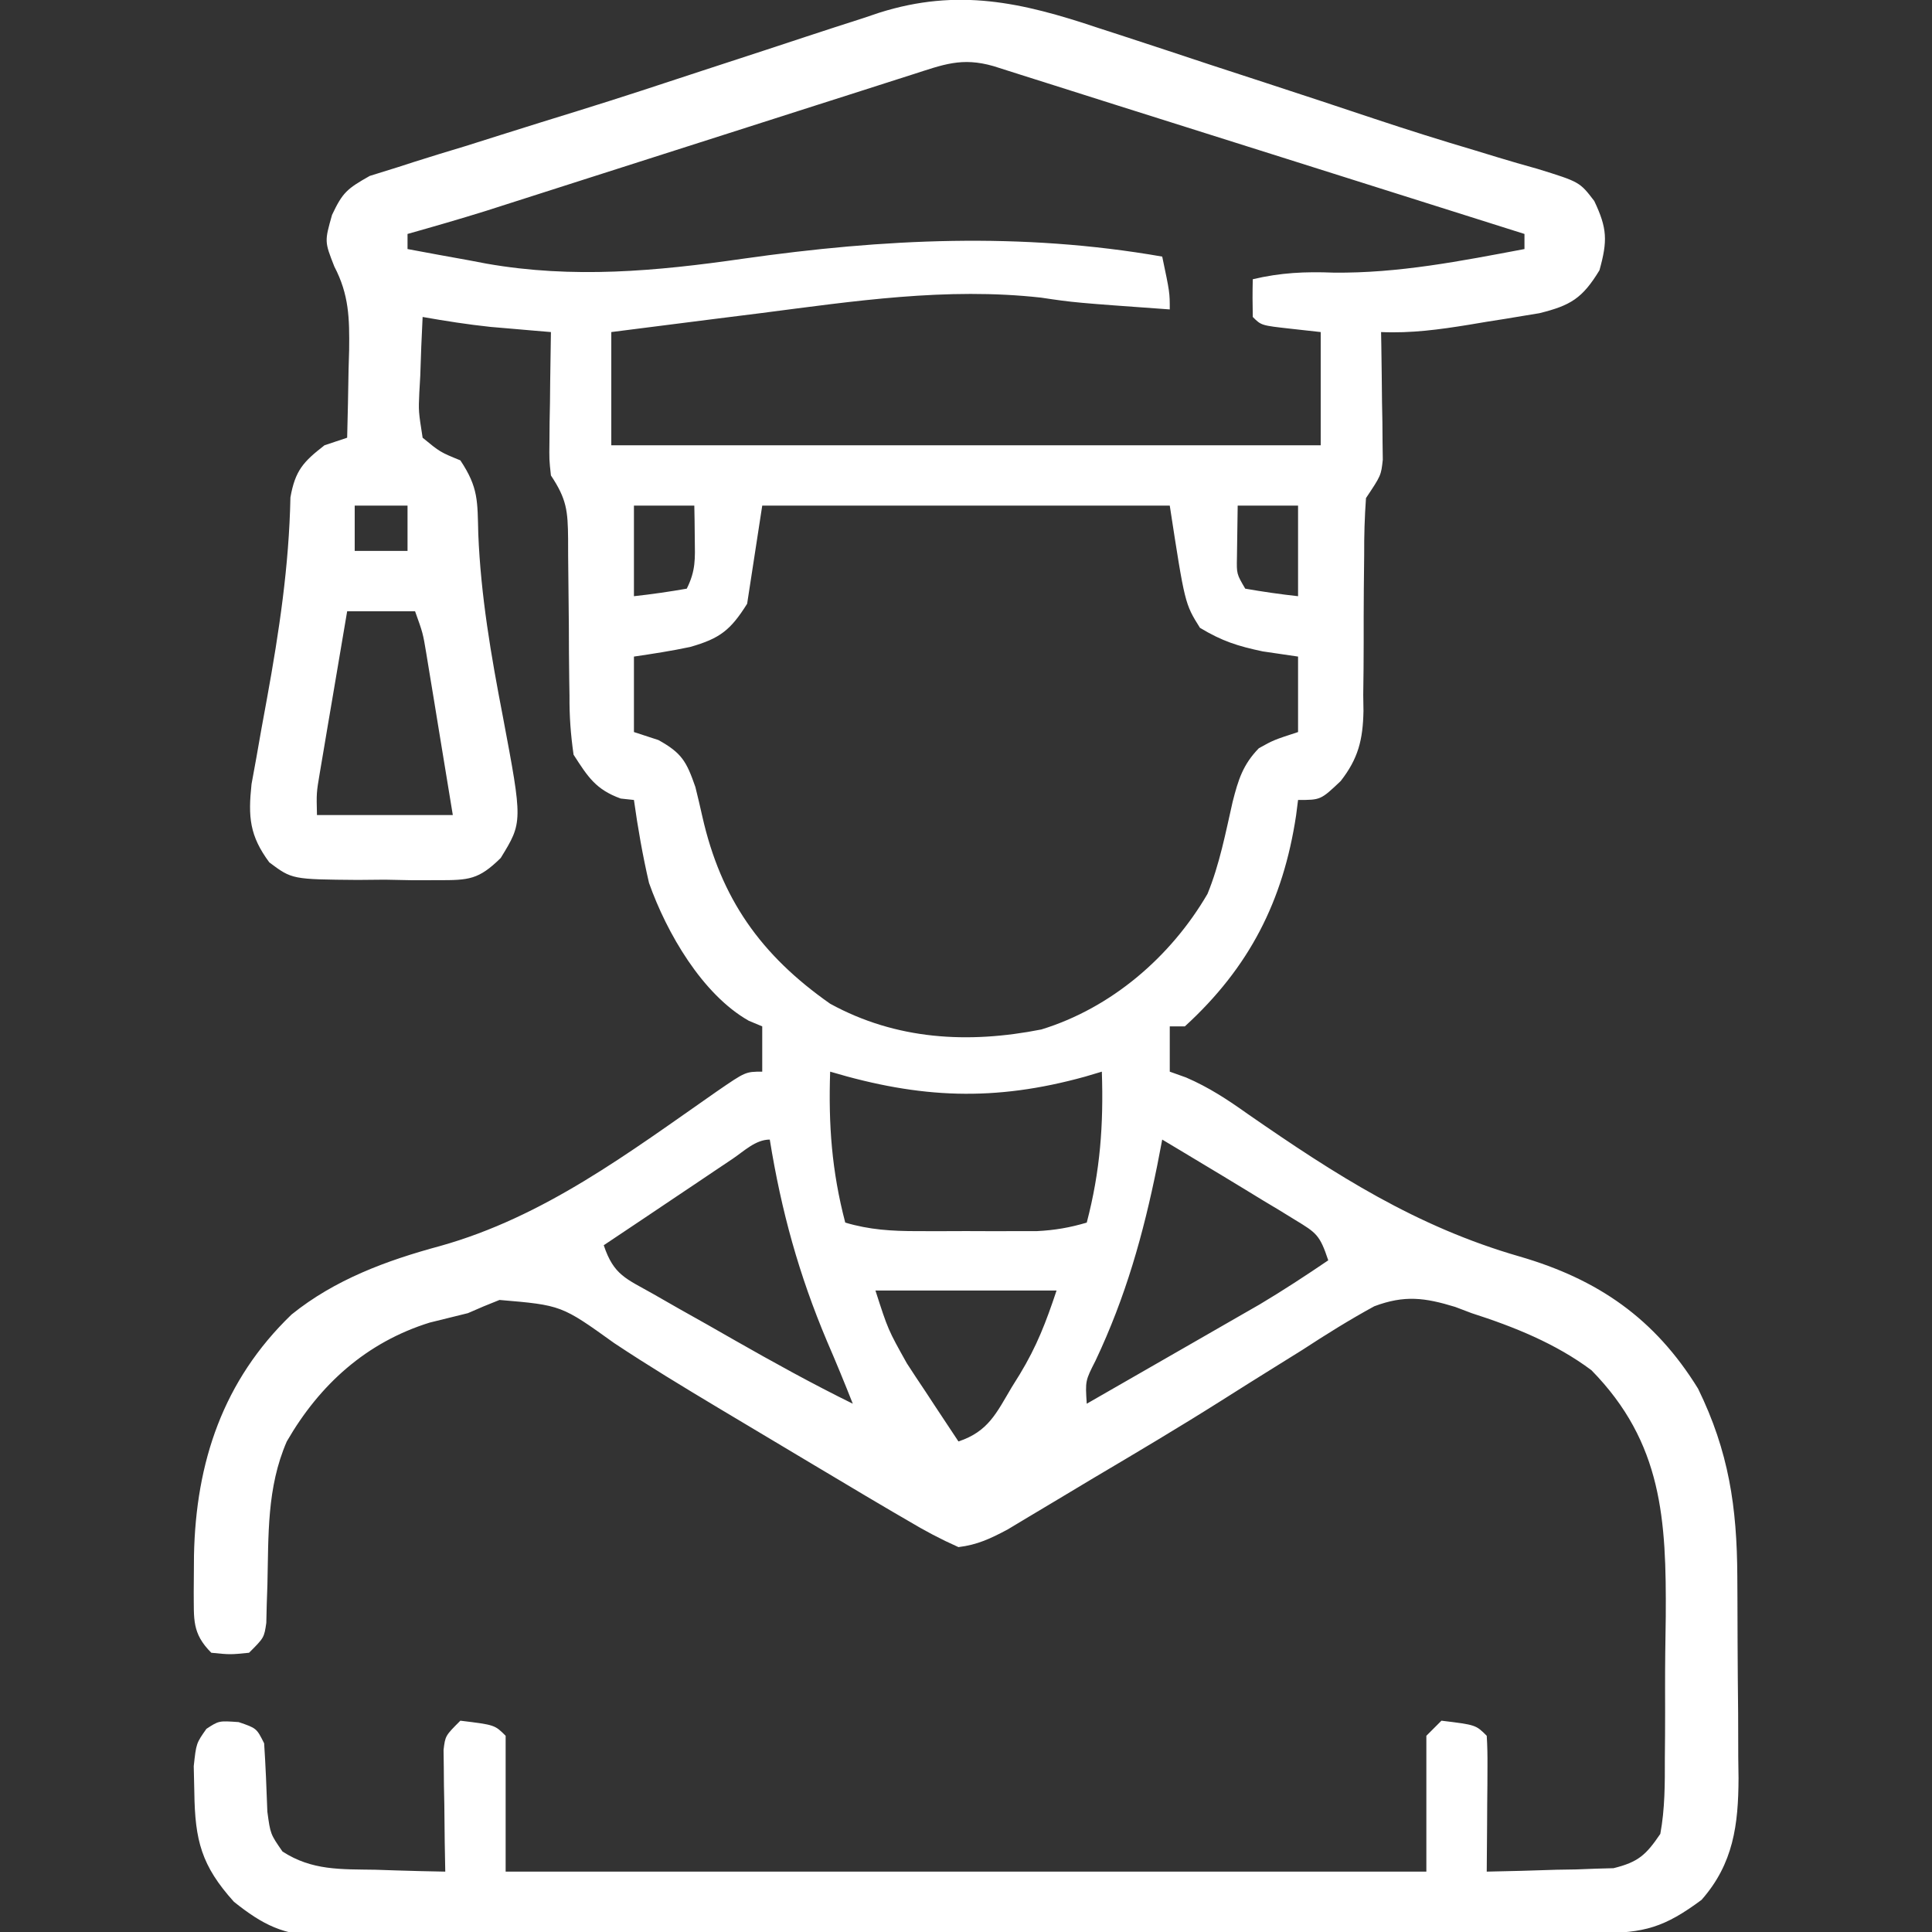 <?xml version="1.0" encoding="UTF-8"?>
<svg version="1.1" xmlns="http://www.w3.org/2000/svg" width="256" height="256">
<rect width="100%" height="100%" fill="#333333" stroke="none"/>
<path d="M0 0 C1.769 0.574 1.769 0.574 3.573 1.16 C7.328 2.384 11.076 3.627 14.824 4.871 C17.298 5.68 19.773 6.488 22.248 7.295 C27.072 8.869 31.889 10.463 36.702 12.071 C41.075 13.526 45.46 14.907 49.88 16.214 C50.855 16.512 51.829 16.809 52.833 17.115 C54.629 17.661 56.432 18.186 58.242 18.685 C63.828 20.415 63.828 20.415 65.76 22.941 C67.483 26.567 67.537 28.218 66.449 32.121 C64.187 35.843 62.625 36.785 58.485 37.811 C57.433 37.984 57.433 37.984 56.359 38.16 C55.583 38.289 54.806 38.418 54.006 38.551 C53.203 38.677 52.401 38.803 51.574 38.934 C50.776 39.068 49.977 39.202 49.154 39.34 C45.236 39.976 41.496 40.486 37.512 40.309 C37.527 41.148 37.527 41.148 37.543 42.005 C37.585 44.544 37.611 47.082 37.637 49.621 C37.653 50.502 37.67 51.383 37.688 52.291 C37.694 53.139 37.7 53.986 37.707 54.859 C37.718 55.64 37.728 56.42 37.739 57.224 C37.512 59.309 37.512 59.309 35.512 62.309 C35.331 64.849 35.259 67.289 35.273 69.828 C35.258 71.341 35.242 72.853 35.225 74.365 C35.208 76.742 35.199 79.118 35.206 81.494 C35.209 83.794 35.181 86.091 35.148 88.391 C35.159 89.094 35.169 89.797 35.179 90.522 C35.104 94.348 34.48 96.83 32.159 99.803 C29.512 102.309 29.512 102.309 26.512 102.309 C26.382 103.326 26.382 103.326 26.25 104.363 C24.538 115.7 20.051 124.505 11.512 132.309 C10.852 132.309 10.192 132.309 9.512 132.309 C9.512 134.289 9.512 136.269 9.512 138.309 C10.583 138.691 10.583 138.691 11.676 139.082 C14.731 140.404 17.166 142.015 19.879 143.941 C31.46 151.963 42.153 158.848 55.861 162.799 C66.265 165.821 73.781 171.02 79.512 180.309 C83.588 188.635 84.672 196.006 84.715 205.176 C84.721 206.129 84.726 207.082 84.732 208.064 C84.742 210.076 84.748 212.088 84.752 214.1 C84.762 217.166 84.793 220.231 84.824 223.297 C84.831 225.257 84.836 227.216 84.84 229.176 C84.852 230.086 84.865 230.997 84.877 231.935 C84.856 238.082 84.205 243.253 79.977 248.051 C75.067 251.692 72.401 252.457 66.402 252.456 C65.661 252.459 64.921 252.463 64.158 252.467 C61.663 252.478 59.168 252.482 56.673 252.486 C54.889 252.492 53.106 252.499 51.322 252.506 C46.466 252.523 41.611 252.533 36.755 252.542 C33.723 252.547 30.691 252.553 27.658 252.559 C18.175 252.578 8.691 252.593 -0.793 252.601 C-11.747 252.611 -22.701 252.637 -33.655 252.677 C-42.117 252.707 -50.579 252.722 -59.041 252.726 C-64.097 252.728 -69.153 252.737 -74.209 252.762 C-78.967 252.785 -83.724 252.79 -88.481 252.779 C-90.227 252.779 -91.972 252.785 -93.718 252.799 C-96.102 252.817 -98.486 252.81 -100.871 252.796 C-101.905 252.813 -101.905 252.813 -102.96 252.83 C-107.901 252.764 -110.663 251.361 -114.488 248.309 C-118.805 243.525 -119.652 240.178 -119.738 233.809 C-119.764 232.664 -119.79 231.519 -119.816 230.34 C-119.488 227.309 -119.488 227.309 -118.137 225.391 C-116.488 224.309 -116.488 224.309 -113.863 224.496 C-111.488 225.309 -111.488 225.309 -110.488 227.309 C-110.29 230.326 -110.17 233.341 -110.062 236.363 C-109.662 239.331 -109.662 239.331 -108.055 241.645 C-104.133 244.187 -100.322 243.984 -95.738 244.059 C-94.85 244.088 -93.962 244.118 -93.047 244.148 C-90.861 244.219 -88.675 244.272 -86.488 244.309 C-86.511 243.032 -86.535 241.756 -86.559 240.441 C-86.577 238.772 -86.596 237.103 -86.613 235.434 C-86.63 234.592 -86.647 233.75 -86.664 232.883 C-86.674 231.674 -86.674 231.674 -86.684 230.441 C-86.699 229.326 -86.699 229.326 -86.715 228.188 C-86.488 226.309 -86.488 226.309 -84.488 224.309 C-79.933 224.864 -79.933 224.864 -78.488 226.309 C-78.488 232.249 -78.488 238.189 -78.488 244.309 C-38.228 244.309 2.032 244.309 43.512 244.309 C43.512 238.369 43.512 232.429 43.512 226.309 C44.172 225.649 44.832 224.989 45.512 224.309 C50.067 224.864 50.067 224.864 51.512 226.309 C51.598 227.651 51.619 228.998 51.609 230.344 C51.606 231.153 51.603 231.962 51.6 232.795 C51.591 233.645 51.583 234.495 51.574 235.371 C51.57 236.225 51.565 237.079 51.561 237.959 C51.549 240.076 51.531 242.192 51.512 244.309 C54.596 244.257 57.678 244.162 60.762 244.059 C61.634 244.044 62.507 244.03 63.406 244.016 C64.251 243.983 65.095 243.951 65.965 243.918 C66.74 243.897 67.515 243.876 68.313 243.854 C71.581 243.043 72.609 242.117 74.512 239.309 C75.13 235.968 75.12 232.667 75.113 229.277 C75.126 227.797 75.126 227.797 75.139 226.287 C75.151 224.195 75.152 222.104 75.143 220.013 C75.137 216.847 75.183 213.685 75.234 210.52 C75.314 197.723 74.817 187.487 65.387 177.871 C60.654 174.329 55.106 172.106 49.512 170.309 C48.793 170.036 48.075 169.764 47.334 169.483 C43.306 168.25 40.619 167.894 36.615 169.395 C33.328 171.187 30.208 173.137 27.074 175.184 C25.908 175.914 24.74 176.641 23.57 177.365 C21.126 178.882 18.691 180.412 16.262 181.953 C10.692 185.47 5.028 188.83 -0.641 192.186 C-2.4 193.231 -4.153 194.285 -5.906 195.341 C-6.973 195.979 -8.041 196.617 -9.141 197.273 C-10.079 197.837 -11.017 198.4 -11.984 198.98 C-14.241 200.178 -15.962 201 -18.488 201.309 C-20.867 200.247 -22.955 199.141 -25.176 197.809 C-25.856 197.413 -26.536 197.018 -27.236 196.611 C-29.663 195.193 -32.076 193.752 -34.488 192.309 C-35.95 191.438 -35.95 191.438 -37.44 190.551 C-40.646 188.641 -43.849 186.725 -47.051 184.809 C-48.669 183.843 -48.669 183.843 -50.319 182.858 C-54.969 180.071 -59.594 177.274 -64.109 174.273 C-71.097 169.258 -71.097 169.258 -79.301 168.559 C-80.71 169.109 -82.106 169.694 -83.488 170.309 C-85.174 170.733 -86.862 171.149 -88.551 171.559 C-96.926 174.169 -103.12 179.741 -107.488 187.309 C-110.154 193.449 -109.896 199.739 -110.055 206.316 C-110.084 207.185 -110.114 208.054 -110.145 208.949 C-110.163 209.738 -110.182 210.528 -110.201 211.341 C-110.488 213.309 -110.488 213.309 -112.488 215.309 C-114.988 215.559 -114.988 215.559 -117.488 215.309 C-120.09 212.707 -119.773 210.84 -119.818 207.291 C-119.812 206.492 -119.807 205.694 -119.801 204.871 C-119.795 204.056 -119.79 203.24 -119.784 202.4 C-119.537 190.063 -115.935 179.229 -106.863 170.496 C-101.112 165.854 -94.272 163.331 -87.191 161.418 C-73.369 157.548 -62.201 149.076 -50.543 140.954 C-46.698 138.309 -46.698 138.309 -44.488 138.309 C-44.488 136.329 -44.488 134.349 -44.488 132.309 C-45.076 132.064 -45.664 131.819 -46.27 131.566 C-52.437 128.07 -57.154 119.902 -59.488 113.309 C-60.334 109.663 -60.971 106.014 -61.488 102.309 C-62.355 102.216 -62.355 102.216 -63.238 102.121 C-66.541 100.928 -67.596 99.246 -69.488 96.309 C-69.875 93.57 -70.047 91.221 -70.027 88.488 C-70.039 87.748 -70.051 87.007 -70.063 86.244 C-70.098 83.891 -70.108 81.538 -70.113 79.184 C-70.13 76.823 -70.152 74.462 -70.185 72.101 C-70.205 70.636 -70.214 69.17 -70.212 67.704 C-70.25 64.018 -70.386 62.462 -72.488 59.309 C-72.715 57.224 -72.715 57.224 -72.684 54.859 C-72.677 54.012 -72.671 53.164 -72.664 52.291 C-72.647 51.41 -72.631 50.529 -72.613 49.621 C-72.604 48.728 -72.595 47.836 -72.586 46.916 C-72.562 44.713 -72.529 42.511 -72.488 40.309 C-73.575 40.218 -73.575 40.218 -74.684 40.125 C-75.65 40.041 -76.617 39.957 -77.613 39.871 C-78.565 39.79 -79.516 39.709 -80.496 39.625 C-83.521 39.305 -86.493 38.837 -89.488 38.309 C-89.623 40.914 -89.722 43.513 -89.801 46.121 C-89.843 46.859 -89.885 47.597 -89.928 48.357 C-90.037 50.796 -90.037 50.796 -89.488 54.309 C-87.172 56.215 -87.172 56.215 -84.488 57.309 C-82.068 60.938 -82.23 62.731 -82.113 67.059 C-81.782 75.263 -80.416 83.184 -78.86 91.237 C-76.22 105.245 -76.22 105.245 -79.14 109.996 C-82.071 112.883 -83.37 112.94 -87.426 112.938 C-89.139 112.94 -89.139 112.94 -90.887 112.943 C-92.075 112.92 -93.264 112.896 -94.488 112.871 C-96.271 112.888 -96.271 112.888 -98.09 112.904 C-106.789 112.831 -106.789 112.831 -109.797 110.586 C-112.428 107.043 -112.62 104.552 -112.159 100.209 C-111.95 99.068 -111.742 97.926 -111.527 96.75 C-111.303 95.476 -111.079 94.202 -110.848 92.889 C-110.604 91.549 -110.359 90.21 -110.113 88.871 C-108.49 79.941 -107.191 71.305 -107.005 62.215 C-106.372 58.656 -105.31 57.5 -102.488 55.309 C-101.003 54.814 -101.003 54.814 -99.488 54.309 C-99.407 51.287 -99.348 48.268 -99.301 45.246 C-99.276 44.399 -99.251 43.551 -99.225 42.678 C-99.176 38.504 -99.233 35.365 -101.188 31.625 C-102.488 28.309 -102.488 28.309 -101.49 24.78 C-100.087 21.816 -99.518 21.326 -96.494 19.619 C-95.262 19.235 -94.031 18.852 -92.762 18.457 C-91.736 18.125 -91.736 18.125 -90.689 17.786 C-88.421 17.059 -86.144 16.371 -83.863 15.684 C-82.268 15.182 -80.673 14.679 -79.079 14.173 C-75.68 13.098 -72.277 12.039 -68.871 10.989 C-63.336 9.274 -57.834 7.463 -52.332 5.645 C-49.574 4.741 -46.816 3.84 -44.056 2.94 C-42.274 2.357 -40.493 1.77 -38.714 1.179 C-36.203 0.348 -33.686 -0.463 -31.168 -1.27 C-30.071 -1.639 -30.071 -1.639 -28.953 -2.016 C-18.556 -5.289 -10.139 -3.404 0 0 Z M-24.663 6.205 C-25.296 6.406 -25.928 6.608 -26.58 6.816 C-28.679 7.485 -30.777 8.159 -32.875 8.832 C-34.335 9.298 -35.795 9.764 -37.255 10.23 C-41.109 11.46 -44.961 12.693 -48.813 13.927 C-54.96 15.896 -61.109 17.86 -67.258 19.823 C-69.4 20.508 -71.542 21.194 -73.684 21.88 C-75.011 22.305 -76.339 22.729 -77.667 23.154 C-78.818 23.522 -79.969 23.891 -81.154 24.271 C-84.586 25.339 -88.029 26.335 -91.488 27.309 C-91.488 27.969 -91.488 28.629 -91.488 29.309 C-88.761 29.823 -86.033 30.32 -83.301 30.809 C-82.176 31.023 -82.176 31.023 -81.029 31.242 C-69.563 33.257 -58.54 32.246 -47.088 30.598 C-28.36 27.938 -10.201 27.044 8.512 30.309 C9.512 35.059 9.512 35.059 9.512 37.309 C-3.133 36.403 -3.133 36.403 -7.551 35.746 C-20.079 34.354 -32.321 36.211 -44.738 37.809 C-46.659 38.05 -48.579 38.291 -50.5 38.531 C-55.164 39.116 -59.826 39.71 -64.488 40.309 C-64.488 45.259 -64.488 50.209 -64.488 55.309 C-33.468 55.309 -2.448 55.309 29.512 55.309 C29.512 50.359 29.512 45.409 29.512 40.309 C28.212 40.164 26.913 40.02 25.574 39.871 C21.637 39.434 21.637 39.434 20.512 38.309 C20.471 36.642 20.469 34.975 20.512 33.309 C24.194 32.437 27.426 32.286 31.199 32.434 C39.811 32.533 48.082 30.898 56.512 29.309 C56.512 28.649 56.512 27.989 56.512 27.309 C49.356 25.048 42.201 22.787 35.045 20.527 C31.721 19.477 28.396 18.427 25.072 17.376 C17.62 15.022 10.167 12.669 2.713 10.319 C-0.136 9.42 -2.984 8.516 -5.832 7.611 C-7.29 7.149 -8.749 6.688 -10.207 6.227 C-11.403 5.847 -12.598 5.466 -13.83 5.075 C-18.066 3.854 -20.492 4.87 -24.663 6.205 Z M-98.488 63.309 C-98.488 65.289 -98.488 67.269 -98.488 69.309 C-96.178 69.309 -93.868 69.309 -91.488 69.309 C-91.488 67.329 -91.488 65.349 -91.488 63.309 C-93.798 63.309 -96.108 63.309 -98.488 63.309 Z M-61.488 63.309 C-61.488 67.269 -61.488 71.229 -61.488 75.309 C-59.145 75.053 -56.81 74.716 -54.488 74.309 C-53.286 71.903 -53.388 70.359 -53.426 67.684 C-53.435 66.866 -53.444 66.049 -53.453 65.207 C-53.465 64.581 -53.476 63.954 -53.488 63.309 C-56.128 63.309 -58.768 63.309 -61.488 63.309 Z M-44.488 63.309 C-45.148 67.599 -45.808 71.889 -46.488 76.309 C-48.684 79.808 -50.097 80.912 -54.039 82.035 C-56.503 82.558 -58.996 82.943 -61.488 83.309 C-61.488 86.609 -61.488 89.909 -61.488 93.309 C-59.88 93.835 -59.88 93.835 -58.238 94.371 C-55.145 96.094 -54.53 97.188 -53.344 100.598 C-53.022 101.893 -52.717 103.193 -52.426 104.496 C-49.963 115.391 -44.688 122.86 -35.488 129.309 C-26.734 134.105 -17.199 134.635 -7.504 132.719 C1.751 129.882 9.64 123.111 14.512 114.754 C16.117 110.828 16.905 106.675 17.844 102.55 C18.584 99.643 19.203 97.626 21.316 95.453 C23.262 94.371 23.262 94.371 26.512 93.309 C26.512 90.009 26.512 86.709 26.512 83.309 C24.965 83.082 23.418 82.855 21.824 82.621 C18.513 81.919 16.444 81.267 13.512 79.496 C11.512 76.309 11.512 76.309 9.512 63.309 C-8.308 63.309 -26.128 63.309 -44.488 63.309 Z M18.512 63.309 C18.485 64.767 18.465 66.225 18.449 67.684 C18.438 68.496 18.426 69.308 18.414 70.145 C18.367 72.358 18.367 72.358 19.512 74.309 C21.833 74.716 24.169 75.053 26.512 75.309 C26.512 71.349 26.512 67.389 26.512 63.309 C23.872 63.309 21.232 63.309 18.512 63.309 Z M-99.488 77.309 C-100.159 81.245 -100.824 85.183 -101.488 89.121 C-101.679 90.241 -101.87 91.36 -102.066 92.514 C-102.247 93.587 -102.427 94.66 -102.613 95.766 C-102.781 96.755 -102.948 97.745 -103.121 98.765 C-103.56 101.375 -103.56 101.375 -103.488 104.309 C-97.548 104.309 -91.608 104.309 -85.488 104.309 C-86.131 100.371 -86.777 96.433 -87.426 92.496 C-87.608 91.377 -87.791 90.257 -87.979 89.104 C-88.156 88.03 -88.333 86.957 -88.516 85.852 C-88.678 84.862 -88.84 83.872 -89.008 82.852 C-89.45 80.2 -89.45 80.2 -90.488 77.309 C-93.458 77.309 -96.428 77.309 -99.488 77.309 Z M-35.488 138.309 C-35.725 145.343 -35.276 151.492 -33.488 158.309 C-30.262 159.266 -27.347 159.437 -23.988 159.441 C-22.936 159.443 -21.885 159.444 -20.801 159.445 C-19.708 159.441 -18.615 159.438 -17.488 159.434 C-16.395 159.437 -15.302 159.441 -14.176 159.445 C-12.598 159.443 -12.598 159.443 -10.988 159.441 C-10.029 159.44 -9.07 159.439 -8.082 159.438 C-5.73 159.321 -3.738 158.976 -1.488 158.309 C0.3 151.492 0.748 145.343 0.512 138.309 C-0.215 138.525 -0.942 138.742 -1.691 138.965 C-13.742 142.302 -23.537 141.868 -35.488 138.309 Z M-48.418 149.863 C-49.213 150.396 -50.009 150.928 -50.828 151.477 C-52.083 152.322 -52.083 152.322 -53.363 153.184 C-54.192 153.739 -55.021 154.295 -55.875 154.867 C-57.421 155.904 -58.967 156.941 -60.511 157.98 C-62.168 159.093 -63.828 160.201 -65.488 161.309 C-64.16 165.295 -62.531 165.724 -58.914 167.777 C-57.771 168.431 -56.629 169.084 -55.451 169.758 C-54.234 170.441 -53.018 171.125 -51.801 171.809 C-50.603 172.491 -49.406 173.175 -48.209 173.859 C-43.03 176.809 -37.839 179.678 -32.488 182.309 C-33.58 179.54 -34.709 176.798 -35.891 174.066 C-39.631 165.215 -41.953 156.804 -43.488 147.309 C-45.367 147.309 -46.911 148.852 -48.418 149.863 Z M8.512 147.309 C8.293 148.446 8.073 149.583 7.848 150.754 C5.998 159.901 3.674 168.14 -0.316 176.586 C-1.686 179.274 -1.686 179.274 -1.488 182.309 C2.106 180.248 5.699 178.185 9.291 176.12 C10.51 175.419 11.73 174.718 12.951 174.019 C14.714 173.008 16.476 171.995 18.238 170.98 C19.296 170.373 20.354 169.766 21.444 169.14 C24.544 167.289 27.525 165.336 30.512 163.309 C29.392 159.949 28.97 159.681 26.09 157.934 C25.046 157.292 25.046 157.292 23.98 156.637 C22.882 155.979 22.882 155.979 21.762 155.309 C21.045 154.87 20.328 154.432 19.59 153.98 C17.569 152.747 15.542 151.526 13.512 150.309 C12.517 149.71 11.521 149.112 10.496 148.496 C9.841 148.104 9.186 147.712 8.512 147.309 Z M-29.488 167.309 C-27.816 172.504 -27.816 172.504 -25.324 176.957 C-24.725 177.875 -24.725 177.875 -24.113 178.812 C-23.701 179.43 -23.288 180.047 -22.863 180.684 C-22.443 181.324 -22.023 181.965 -21.59 182.625 C-20.562 184.19 -19.526 185.75 -18.488 187.309 C-14.521 185.986 -13.459 183.543 -11.426 180.121 C-10.899 179.273 -10.899 179.273 -10.361 178.408 C-8.105 174.685 -6.899 171.54 -5.488 167.309 C-13.408 167.309 -21.328 167.309 -29.488 167.309 Z " fill="#FFFFFF" transform="translate(145.488,3.691)"/>
</svg>
